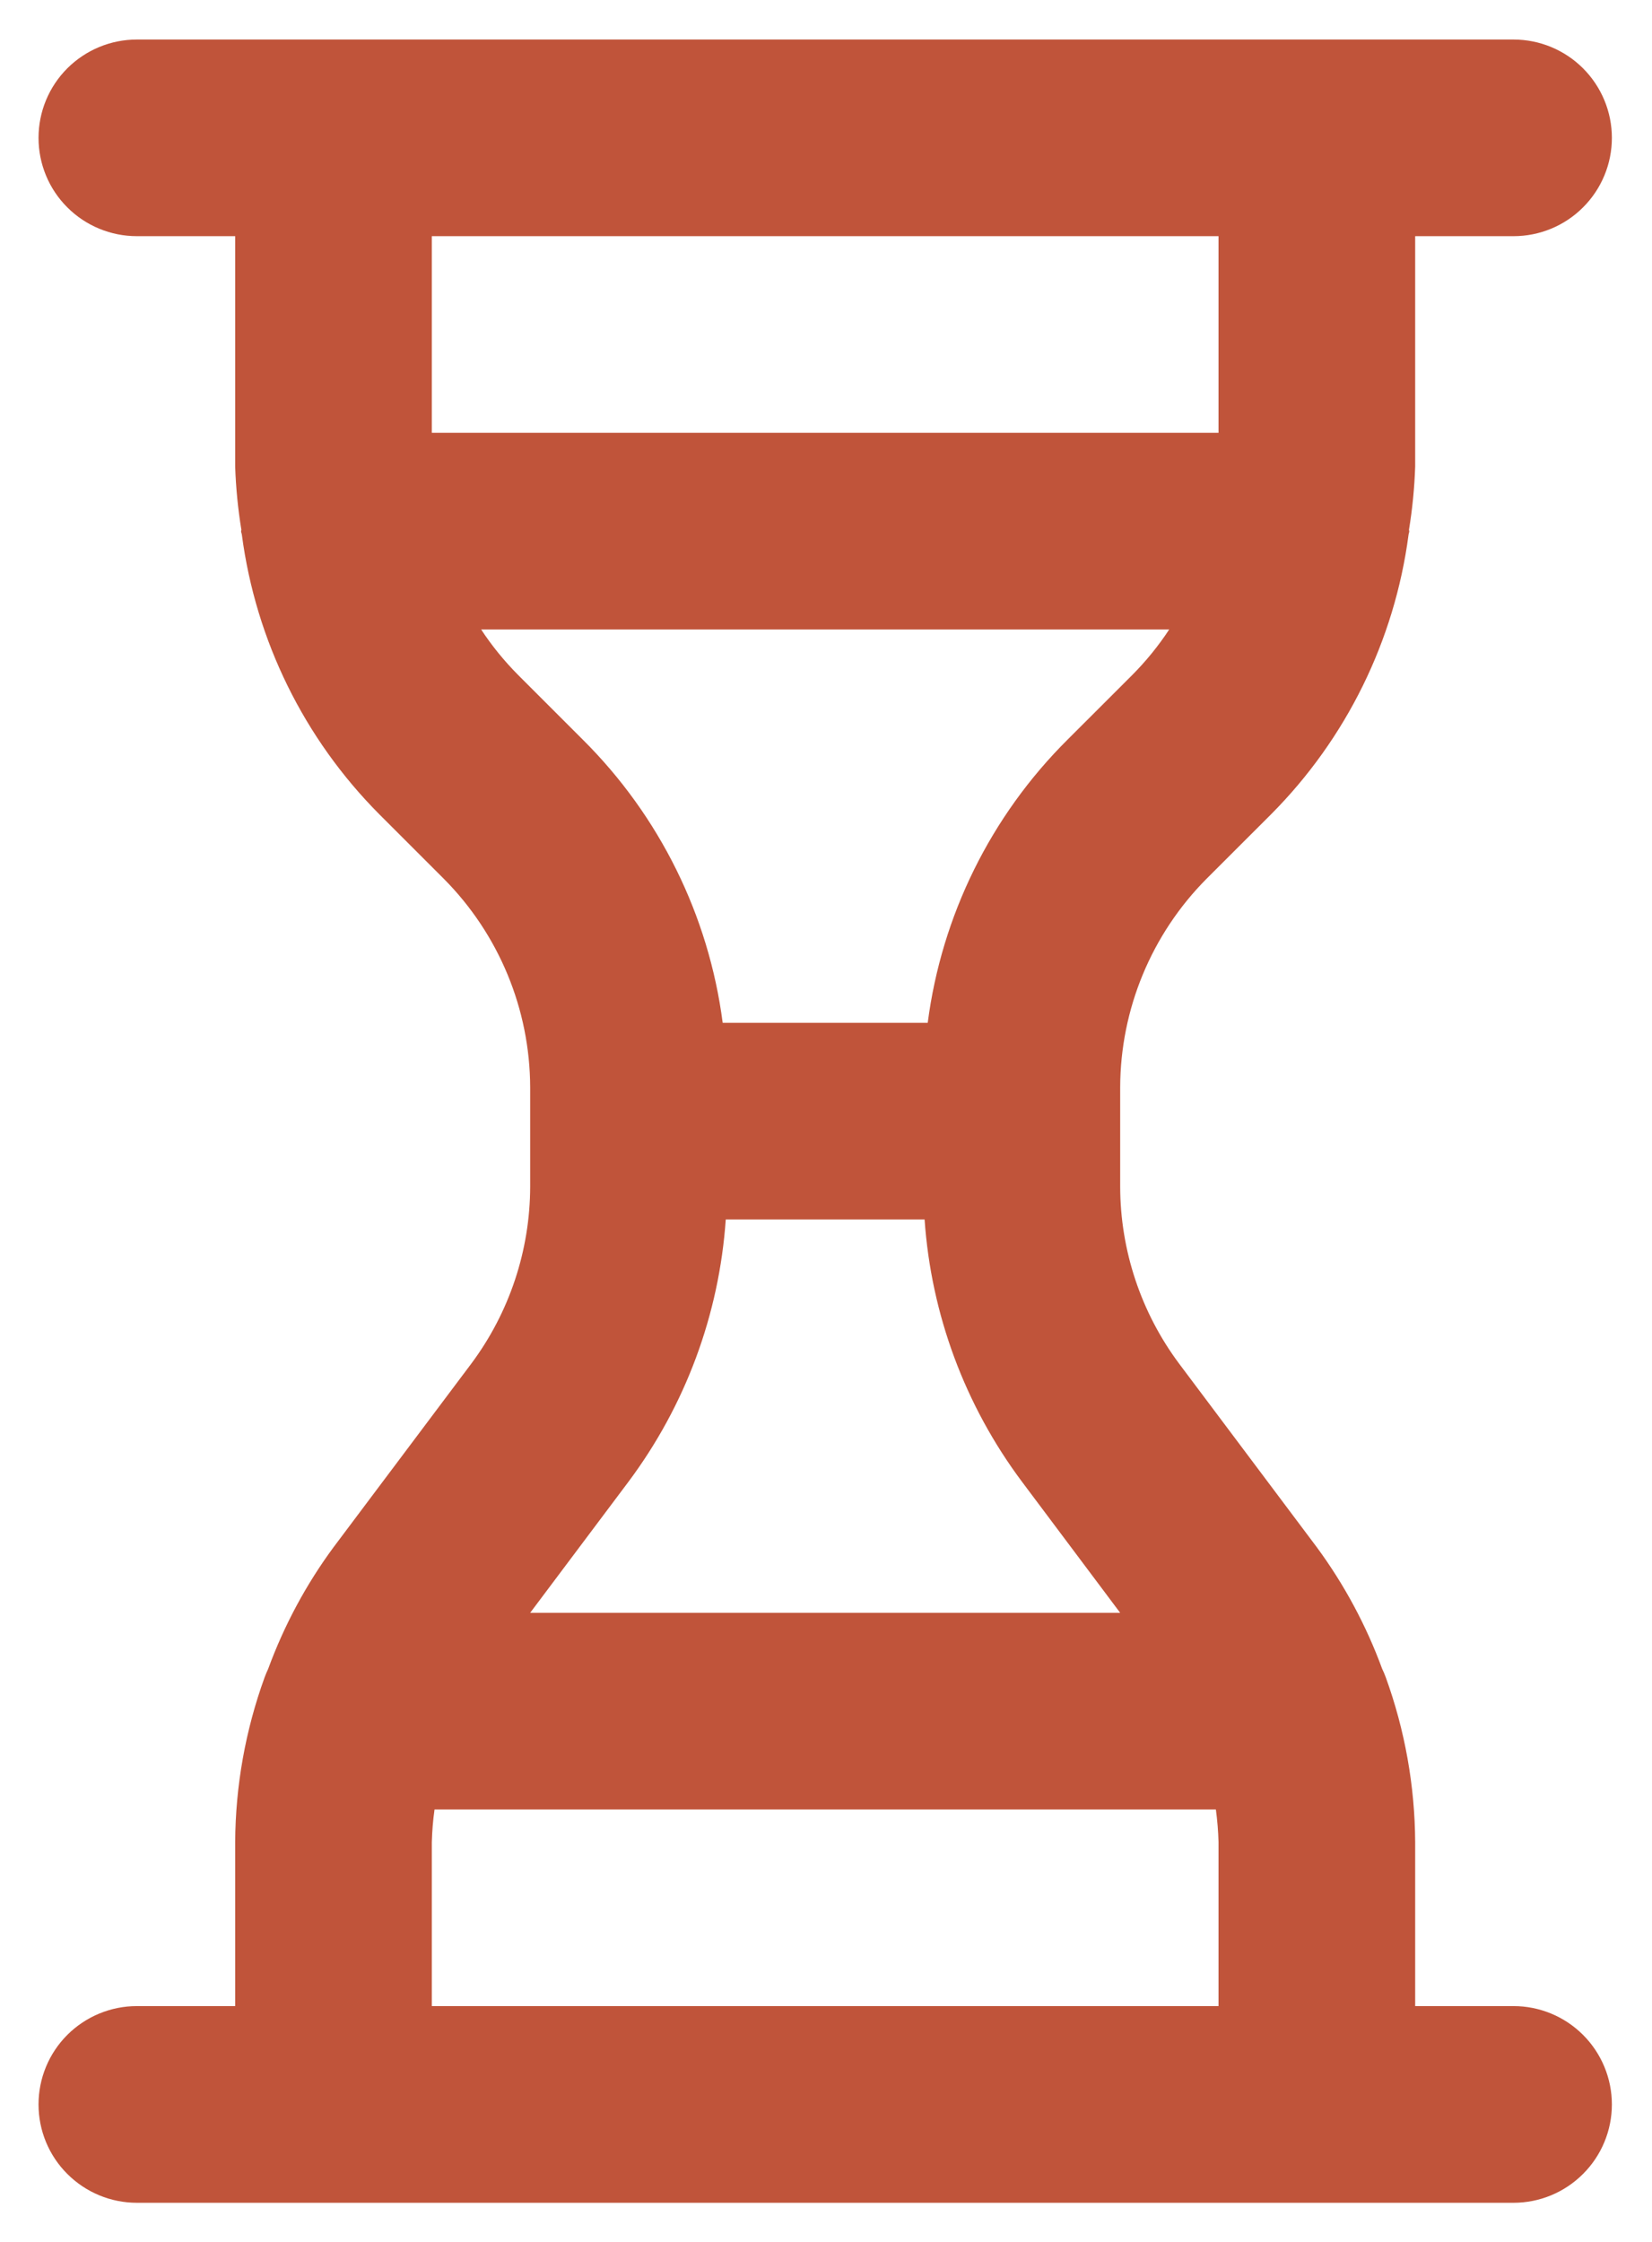 <svg width="28" height="38" viewBox="0 0 28 38" fill="none" xmlns="http://www.w3.org/2000/svg">
<path d="M25.653 34.003H23.986V31.225C23.981 30.271 23.812 29.325 23.487 28.429C23.469 28.38 23.45 28.334 23.427 28.288C23.157 27.552 22.784 26.858 22.32 26.227L19.986 23.115C19.339 22.248 18.988 21.195 18.986 20.113V18.43C18.99 17.105 19.516 15.835 20.45 14.895L21.546 13.8C22.818 12.52 23.636 10.858 23.873 9.069C23.874 9.046 23.886 9.027 23.886 9.003L23.881 8.98C23.939 8.625 23.974 8.267 23.986 7.908V4.003H25.653C26.095 4.003 26.519 3.828 26.831 3.515C27.144 3.203 27.32 2.779 27.32 2.337C27.32 1.895 27.144 1.471 26.831 1.158C26.519 0.846 26.095 0.67 25.653 0.67H2.32C1.877 0.67 1.454 0.846 1.141 1.158C0.828 1.471 0.653 1.895 0.653 2.337C0.653 2.779 0.828 3.203 1.141 3.515C1.454 3.828 1.877 4.003 2.32 4.003H3.986V7.908C3.998 8.267 4.033 8.625 4.091 8.98L4.086 9.003C4.086 9.027 4.099 9.046 4.1 9.069C4.337 10.858 5.154 12.52 6.427 13.8L7.522 14.895C8.456 15.835 8.982 17.105 8.986 18.43V20.113C8.984 21.195 8.634 22.247 7.987 23.115L5.652 26.227C5.187 26.858 4.815 27.552 4.545 28.288C4.523 28.335 4.504 28.38 4.486 28.428C4.16 29.325 3.991 30.271 3.986 31.225V34.003H2.32C1.877 34.003 1.454 34.179 1.141 34.491C0.828 34.804 0.653 35.228 0.653 35.67C0.653 36.112 0.828 36.536 1.141 36.848C1.454 37.161 1.877 37.337 2.32 37.337H25.653C26.095 37.337 26.519 37.161 26.831 36.848C27.144 36.536 27.32 36.112 27.32 35.67C27.32 35.228 27.144 34.804 26.831 34.491C26.519 34.179 26.095 34.003 25.653 34.003ZM7.319 7.337V4.003H20.653V7.337H7.319ZM8.784 11.443C8.549 11.207 8.338 10.948 8.155 10.67H19.817C19.634 10.948 19.424 11.207 19.189 11.443L18.093 12.538C16.793 13.831 15.96 15.519 15.724 17.337H12.249C12.013 15.519 11.179 13.831 9.879 12.538L8.784 11.443ZM10.654 25.113C11.618 23.821 12.19 22.279 12.301 20.67H15.671C15.782 22.279 16.355 23.821 17.32 25.113L18.986 27.337H8.986L10.654 25.113ZM20.653 34.003H7.319V31.225C7.324 31.039 7.339 30.854 7.365 30.67H20.608C20.633 30.854 20.648 31.039 20.653 31.225V34.003Z" fill="#C0543A"/>
</svg>
